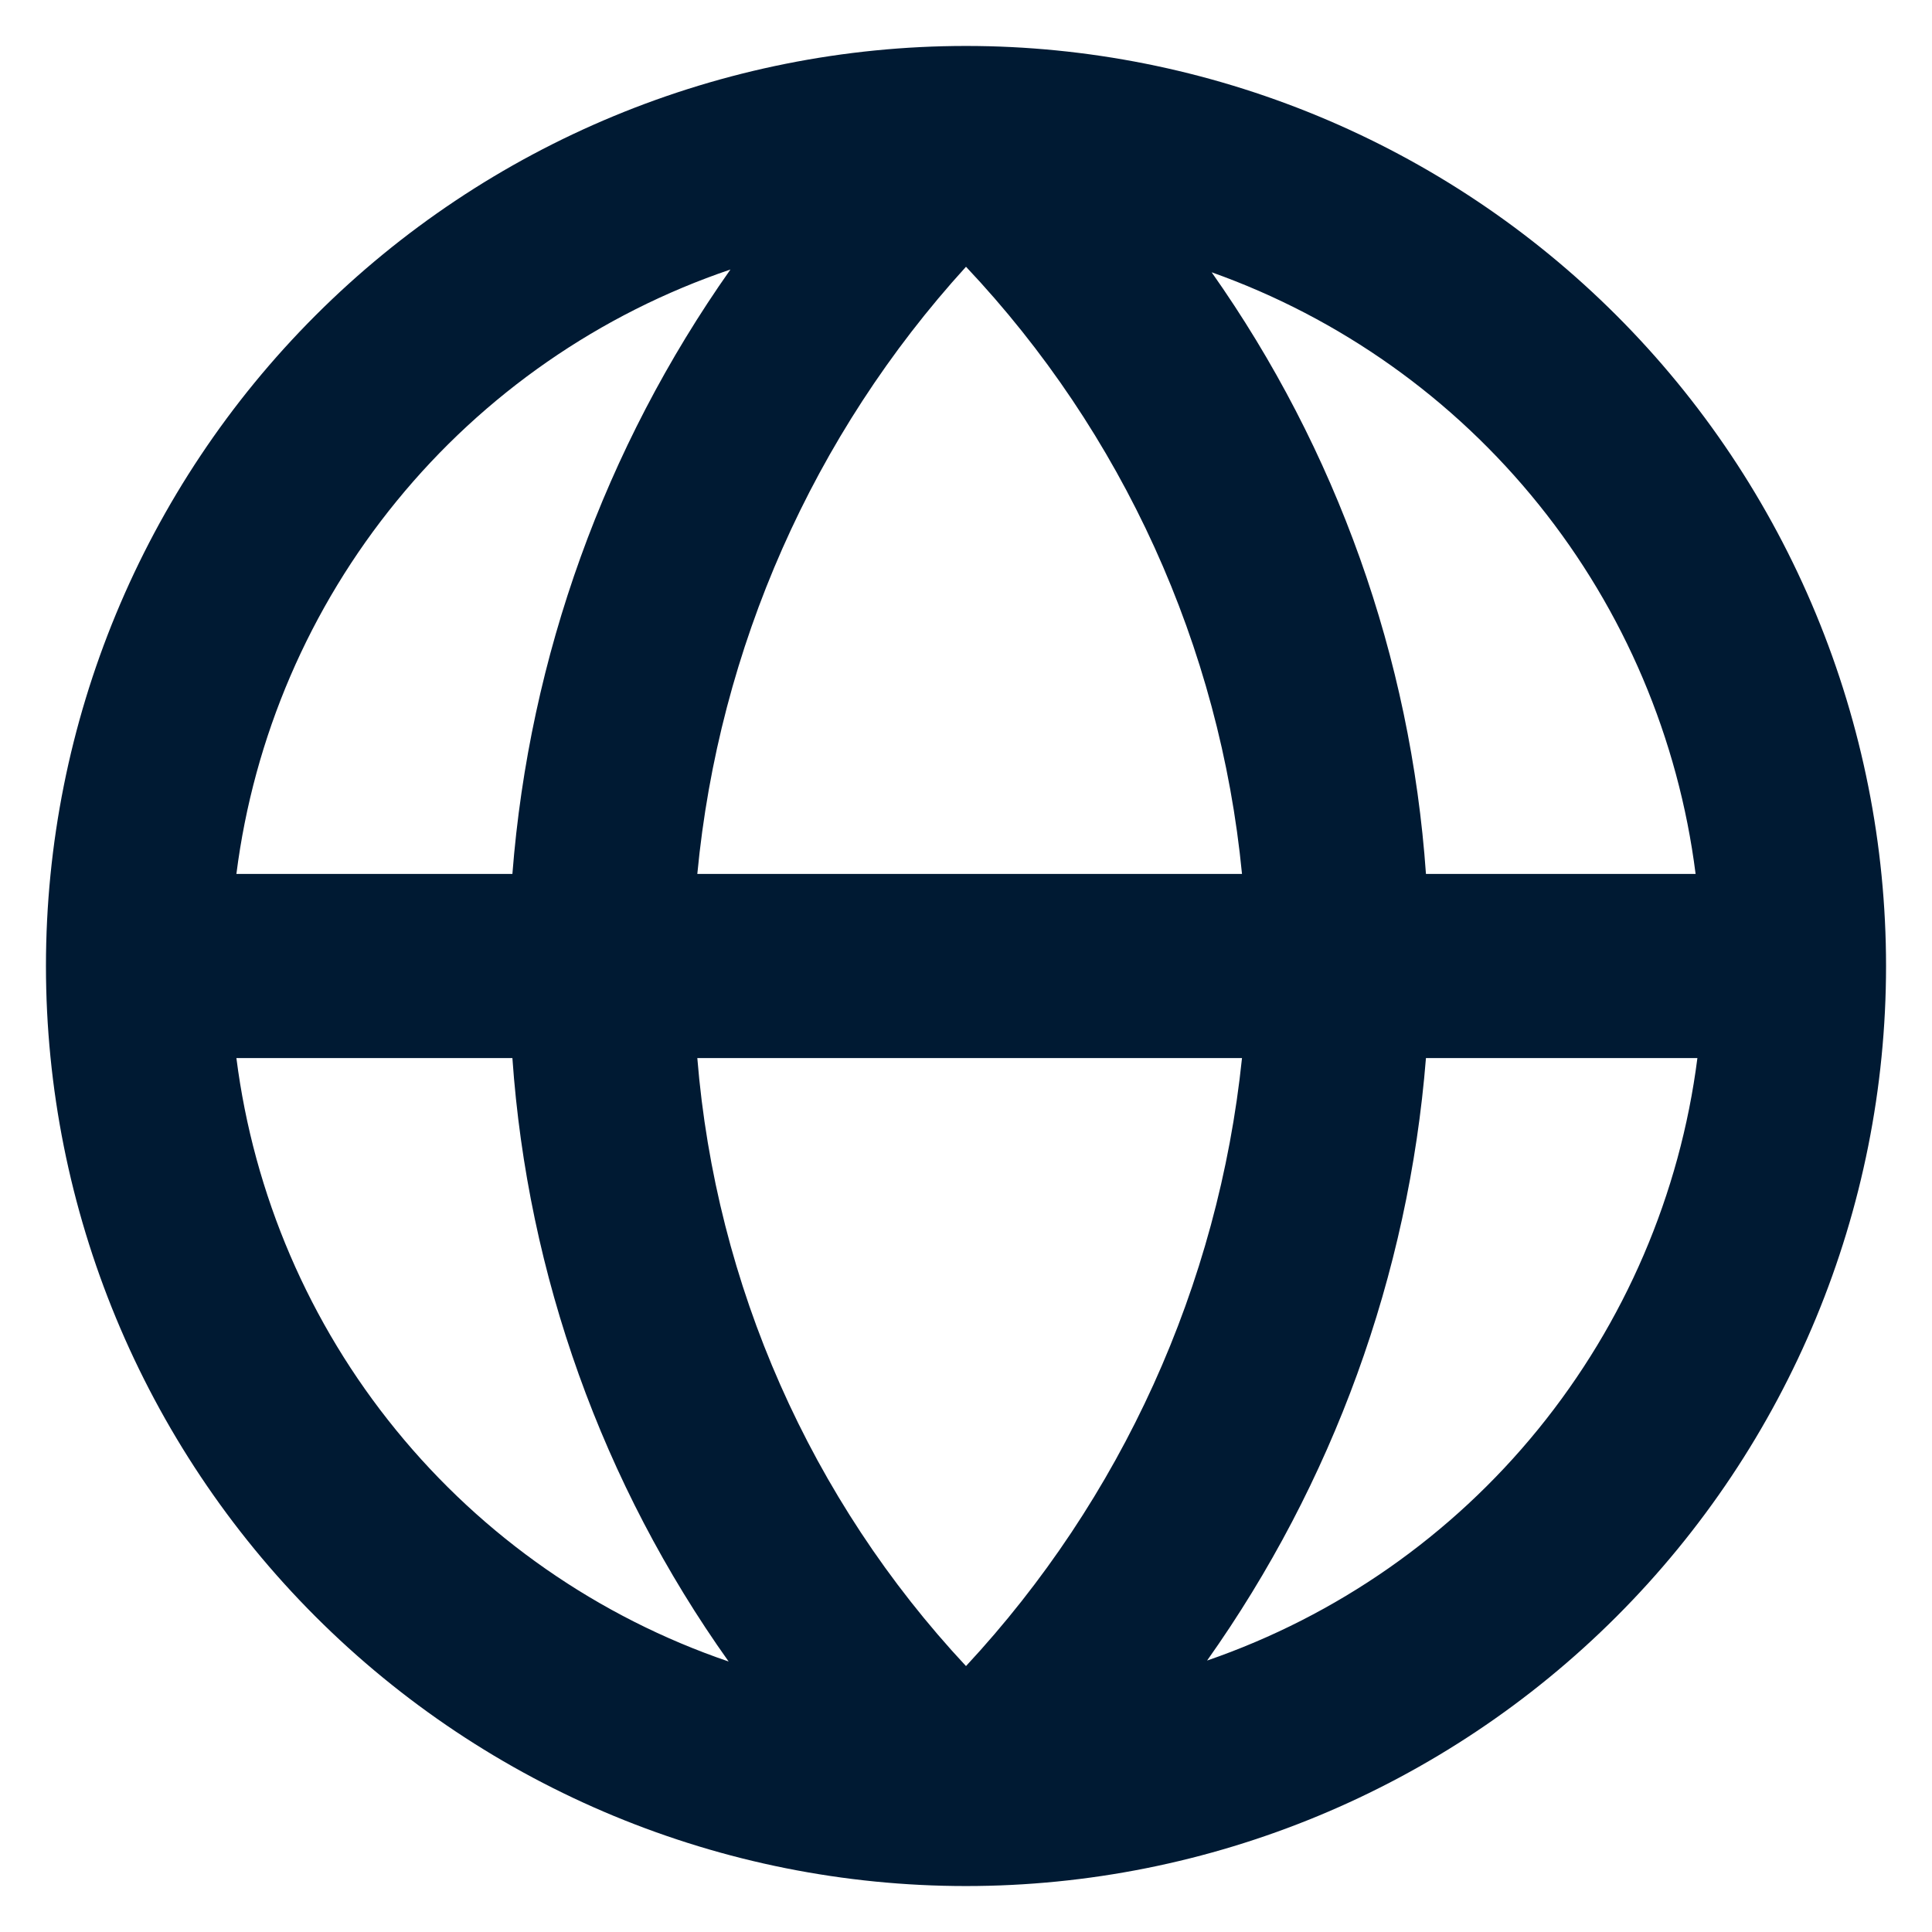 <svg width="14" height="14" viewBox="0 0 14 14" fill="none" xmlns="http://www.w3.org/2000/svg">
<path d="M13.667 7C13.667 6.125 13.494 5.258 13.159 4.449C12.824 3.64 12.333 2.905 11.714 2.286C11.095 1.667 10.36 1.176 9.551 0.841C8.742 0.506 7.875 0.333 7 0.333C5.232 0.333 3.536 1.036 2.286 2.286C1.036 3.536 0.333 5.232 0.333 7C0.333 8.768 1.036 10.464 2.286 11.714C3.536 12.964 5.232 13.667 7 13.667C8.768 13.667 10.464 12.964 11.714 11.714C12.964 10.464 13.667 8.768 13.667 7ZM12.287 6.333H10.333C10.223 4.765 9.686 3.258 8.78 1.973C9.711 2.304 10.532 2.887 11.151 3.657C11.77 4.426 12.163 5.353 12.287 6.333ZM5.053 7.667H9C8.829 9.314 8.127 10.861 7 12.073C5.873 10.866 5.187 9.313 5.053 7.667ZM5.053 6.333C5.209 4.695 5.892 3.15 7 1.933C8.136 3.137 8.84 4.685 9 6.333H5.053ZM5.293 1.953C4.382 3.245 3.836 4.758 3.713 6.333H1.713C1.839 5.341 2.242 4.404 2.875 3.63C3.508 2.855 4.346 2.274 5.293 1.953ZM1.713 7.667H3.713C3.823 9.241 4.365 10.754 5.28 12.04C4.336 11.718 3.501 11.137 2.871 10.364C2.24 9.591 1.839 8.656 1.713 7.667ZM8.747 12.033C9.659 10.747 10.207 9.239 10.333 7.667H12.3C12.174 8.654 11.774 9.585 11.146 10.357C10.518 11.129 9.687 11.709 8.747 12.033Z" fill="#001A33"/>
</svg>
